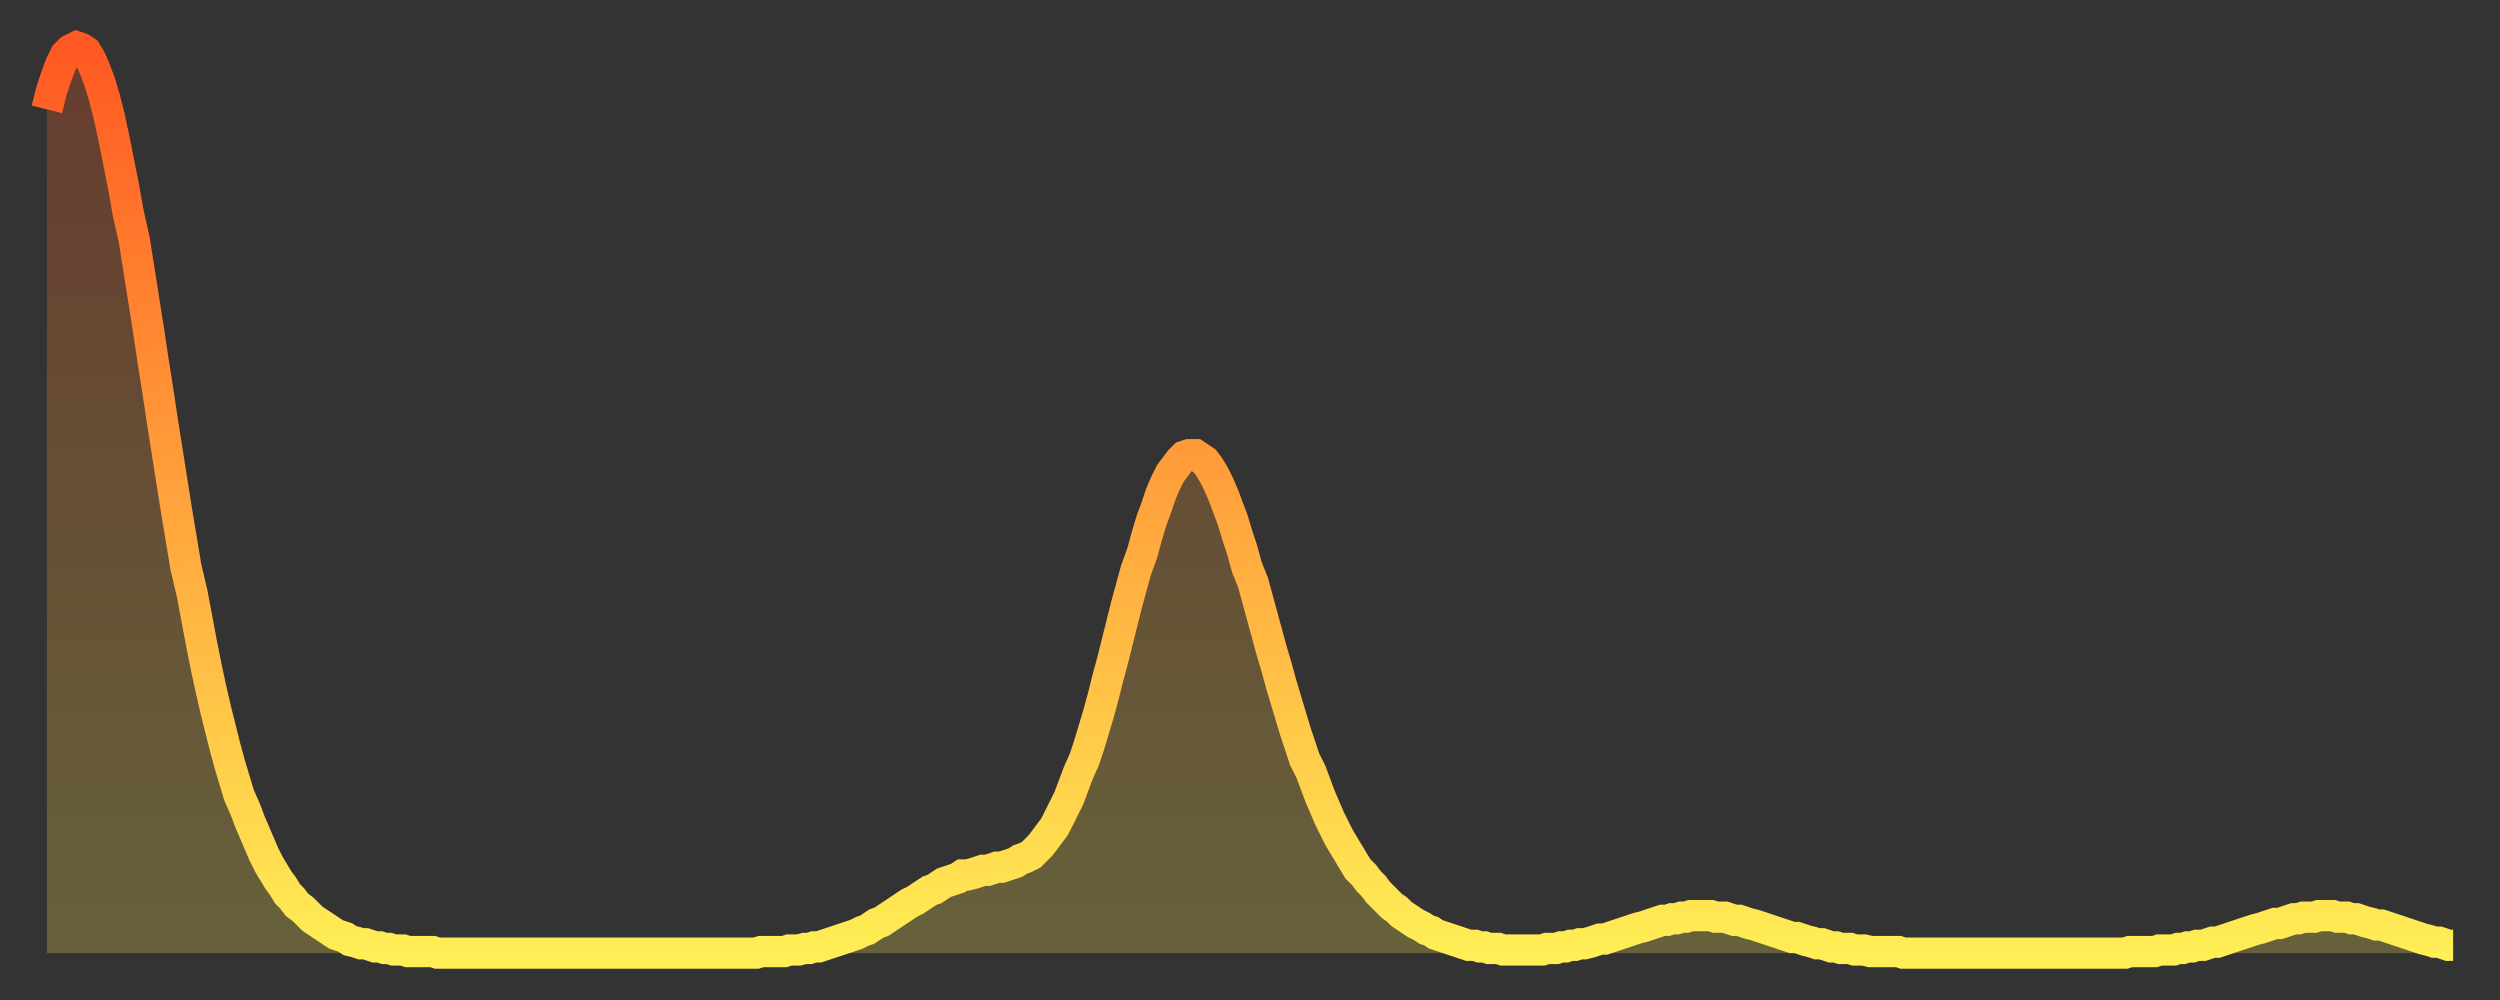 <?xml version="1.0" encoding="utf-8" ?>
<svg baseProfile="full" height="64" version="1.1" width="160" xmlns="http://www.w3.org/2000/svg" xmlns:ev="http://www.w3.org/2001/xml-events" xmlns:xlink="http://www.w3.org/1999/xlink"><rect width="100%" height="100%" fill="#333333" stroke="none"/><defs><linearGradient id="id4932974" x1="0" x2="0" y1="0" y2="1"><stop offset="0%" stop-color="#ff5822" /><stop offset="50%" stop-color="#ffa33c" /><stop offset="100%" stop-color="#ffee55" /></linearGradient></defs><g transform="translate(3,3)"><g><path d="M 0.0 4.0 0.3 2.8 0.6 1.9 0.9 1.1 1.2 0.5 1.5 0.2 1.9 0.0 2.2 0.1 2.5 0.3 2.8 0.8 3.1 1.5 3.4 2.3 3.7 3.3 4.0 4.5 4.3 5.9 4.6 7.4 4.9 8.9 5.2 10.6 5.6 12.4 5.9 14.3 6.2 16.2 6.5 18.1 6.8 20.1 7.1 22.0 7.4 24.0 7.7 25.9 8.0 27.8 8.3 29.7 8.6 31.5 8.9 33.3 9.3 35.0 9.6 36.6 9.9 38.2 10.2 39.7 10.5 41.1 10.8 42.4 11.1 43.6 11.4 44.8 11.7 45.9 12.0 46.9 12.3 47.9 12.7 48.8 13.0 49.6 13.3 50.3 13.6 51.0 13.9 51.7 14.2 52.3 14.5 52.8 14.8 53.3 15.1 53.7 15.4 54.2 15.7 54.5 16.0 54.9 16.4 55.2 16.7 55.5 17.0 55.8 17.3 56.0 17.6 56.2 17.9 56.4 18.2 56.6 18.5 56.8 18.8 56.9 19.1 57.0 19.4 57.2 19.8 57.3 20.1 57.4 20.4 57.4 20.7 57.5 21.0 57.6 21.3 57.6 21.6 57.7 21.9 57.7 22.2 57.8 22.5 57.8 22.8 57.8 23.1 57.9 23.5 57.9 23.8 57.9 24.1 57.9 24.4 57.9 24.7 57.9 25.0 58.0 25.3 58.0 25.6 58.0 25.9 58.0 26.2 58.0 26.5 58.0 26.8 58.0 27.2 58.0 27.5 58.0 27.8 58.0 28.1 58.0 28.4 58.0 28.7 58.0 29.0 58.0 29.3 58.0 29.6 58.0 29.9 58.0 30.2 58.0 30.6 58.0 30.9 58.0 31.2 58.0 31.5 58.0 31.8 58.0 32.1 58.0 32.4 58.0 32.7 58.0 33.0 58.0 33.3 58.0 33.6 58.0 33.9 58.0 34.3 58.0 34.6 58.0 34.9 58.0 35.2 58.0 35.5 58.0 35.8 58.0 36.1 58.0 36.4 58.0 36.7 58.0 37.0 58.0 37.3 58.0 37.7 58.0 38.0 58.0 38.3 58.0 38.6 58.0 38.9 58.0 39.2 58.0 39.5 58.0 39.8 58.0 40.1 58.0 40.4 58.0 40.7 58.0 41.0 58.0 41.4 58.0 41.7 58.0 42.0 58.0 42.3 58.0 42.6 58.0 42.9 58.0 43.2 58.0 43.5 58.0 43.8 58.0 44.1 58.0 44.4 58.0 44.7 58.0 45.1 58.0 45.4 58.0 45.7 57.9 46.0 57.9 46.3 57.9 46.6 57.9 46.9 57.9 47.2 57.9 47.5 57.8 47.8 57.8 48.1 57.8 48.5 57.7 48.8 57.7 49.1 57.6 49.4 57.6 49.7 57.5 50.0 57.4 50.3 57.3 50.6 57.2 50.9 57.1 51.2 57.0 51.5 56.9 51.8 56.8 52.2 56.6 52.5 56.5 52.8 56.3 53.1 56.1 53.4 56.0 53.7 55.8 54.0 55.6 54.3 55.4 54.6 55.2 54.9 55.0 55.2 54.8 55.6 54.6 55.9 54.4 56.2 54.2 56.5 54.0 56.8 53.9 57.1 53.7 57.4 53.5 57.7 53.4 58.0 53.3 58.3 53.2 58.6 53.0 58.9 53.0 59.3 52.9 59.6 52.8 59.9 52.7 60.2 52.7 60.5 52.6 60.8 52.5 61.1 52.5 61.4 52.4 61.7 52.3 62.0 52.2 62.3 52.0 62.6 51.9 63.0 51.7 63.3 51.4 63.6 51.1 63.9 50.7 64.2 50.3 64.5 49.9 64.8 49.3 65.1 48.7 65.4 48.1 65.7 47.3 66.0 46.5 66.4 45.6 66.7 44.7 67.0 43.7 67.3 42.7 67.6 41.6 67.9 40.4 68.2 39.3 68.5 38.1 68.8 36.9 69.1 35.7 69.4 34.6 69.7 33.5 70.1 32.4 70.4 31.3 70.7 30.3 71.0 29.5 71.3 28.6 71.6 27.9 71.9 27.3 72.2 26.9 72.5 26.5 72.8 26.2 73.1 26.1 73.5 26.1 73.8 26.3 74.1 26.5 74.4 26.9 74.7 27.4 75.0 28.0 75.3 28.7 75.6 29.5 75.9 30.3 76.2 31.3 76.5 32.2 76.8 33.3 77.2 34.3 77.5 35.4 77.8 36.5 78.1 37.6 78.4 38.7 78.7 39.7 79.0 40.8 79.3 41.8 79.6 42.8 79.9 43.8 80.2 44.7 80.5 45.6 80.9 46.4 81.2 47.2 81.5 48.0 81.8 48.7 82.1 49.4 82.4 50.0 82.7 50.6 83.0 51.1 83.3 51.6 83.6 52.1 83.9 52.6 84.3 53.0 84.6 53.4 84.9 53.7 85.2 54.1 85.5 54.4 85.8 54.7 86.1 55.0 86.4 55.2 86.7 55.5 87.0 55.7 87.3 55.9 87.6 56.1 88.0 56.3 88.3 56.5 88.6 56.6 88.9 56.8 89.2 56.9 89.5 57.0 89.8 57.1 90.1 57.2 90.4 57.3 90.7 57.4 91.0 57.5 91.4 57.5 91.7 57.6 92.0 57.6 92.3 57.7 92.6 57.7 92.9 57.7 93.2 57.8 93.5 57.8 93.8 57.8 94.1 57.8 94.4 57.8 94.7 57.8 95.1 57.8 95.4 57.8 95.7 57.8 96.0 57.7 96.3 57.7 96.6 57.7 96.9 57.6 97.2 57.6 97.5 57.5 97.8 57.5 98.1 57.4 98.4 57.4 98.8 57.3 99.1 57.2 99.4 57.1 99.7 57.1 100.0 57.0 100.3 56.9 100.6 56.8 100.9 56.7 101.2 56.6 101.5 56.5 101.8 56.4 102.2 56.3 102.5 56.2 102.8 56.1 103.1 56.0 103.4 55.9 103.7 55.9 104.0 55.8 104.3 55.8 104.6 55.7 104.9 55.7 105.2 55.6 105.5 55.6 105.9 55.6 106.2 55.6 106.5 55.6 106.8 55.7 107.1 55.7 107.4 55.7 107.7 55.8 108.0 55.9 108.3 55.9 108.6 56.0 108.9 56.1 109.3 56.2 109.6 56.3 109.9 56.4 110.2 56.5 110.5 56.6 110.8 56.7 111.1 56.8 111.4 56.9 111.7 57.0 112.0 57.0 112.3 57.1 112.6 57.2 113.0 57.3 113.3 57.4 113.6 57.4 113.9 57.5 114.2 57.6 114.5 57.6 114.8 57.7 115.1 57.7 115.4 57.7 115.7 57.8 116.0 57.8 116.3 57.8 116.7 57.9 117.0 57.9 117.3 57.9 117.6 57.9 117.9 57.9 118.2 57.9 118.5 57.9 118.8 58.0 119.1 58.0 119.4 58.0 119.7 58.0 120.1 58.0 120.4 58.0 120.7 58.0 121.0 58.0 121.3 58.0 121.6 58.0 121.9 58.0 122.2 58.0 122.5 58.0 122.8 58.0 123.1 58.0 123.4 58.0 123.8 58.0 124.1 58.0 124.4 58.0 124.7 58.0 125.0 58.0 125.3 58.0 125.6 58.0 125.9 58.0 126.2 58.0 126.5 58.0 126.8 58.0 127.2 58.0 127.5 58.0 127.8 58.0 128.1 58.0 128.4 58.0 128.7 58.0 129.0 58.0 129.3 58.0 129.6 58.0 129.9 58.0 130.2 58.0 130.5 58.0 130.9 58.0 131.2 58.0 131.5 58.0 131.8 58.0 132.1 58.0 132.4 58.0 132.7 58.0 133.0 58.0 133.3 57.9 133.6 57.9 133.9 57.9 134.2 57.9 134.6 57.9 134.9 57.9 135.2 57.8 135.5 57.8 135.8 57.8 136.1 57.8 136.4 57.7 136.7 57.7 137.0 57.6 137.3 57.6 137.6 57.5 138.0 57.5 138.3 57.4 138.6 57.3 138.9 57.3 139.2 57.2 139.5 57.1 139.8 57.0 140.1 56.9 140.4 56.8 140.7 56.7 141.0 56.6 141.3 56.5 141.7 56.4 142.0 56.3 142.3 56.2 142.6 56.1 142.9 56.1 143.2 56.0 143.5 55.9 143.8 55.8 144.1 55.8 144.4 55.7 144.7 55.7 145.1 55.7 145.4 55.6 145.7 55.6 146.0 55.6 146.3 55.6 146.6 55.7 146.9 55.7 147.2 55.7 147.5 55.8 147.8 55.8 148.1 55.9 148.4 56.0 148.8 56.1 149.1 56.2 149.4 56.2 149.7 56.3 150.0 56.4 150.3 56.5 150.6 56.6 150.9 56.7 151.2 56.8 151.5 56.9 151.8 57.0 152.1 57.1 152.5 57.2 152.8 57.3 153.1 57.3 153.4 57.4 153.7 57.5 154.0 57.5" fill="none" id="graph-curve" opacity="1" stroke="url(#id4932974)" stroke-width="2" /><path d="M 0 58 L 0.0 4.0 0.3 2.8 0.6 1.9 0.9 1.1 1.2 0.5 1.5 0.2 1.9 0.0 2.2 0.1 2.5 0.3 2.8 0.8 3.1 1.5 3.4 2.3 3.7 3.3 4.0 4.5 4.3 5.9 4.6 7.4 4.9 8.9 5.2 10.6 5.6 12.4 5.9 14.3 6.2 16.2 6.5 18.1 6.8 20.1 7.1 22.0 7.4 24.0 7.7 25.9 8.0 27.8 8.3 29.7 8.6 31.5 8.9 33.3 9.3 35.0 9.6 36.6 9.9 38.2 10.2 39.7 10.5 41.1 10.8 42.4 11.1 43.6 11.4 44.8 11.7 45.9 12.0 46.9 12.3 47.9 12.7 48.8 13.0 49.6 13.3 50.3 13.6 51.0 13.9 51.7 14.2 52.3 14.5 52.8 14.8 53.3 15.1 53.7 15.4 54.2 15.7 54.5 16.0 54.9 16.4 55.2 16.7 55.5 17.0 55.8 17.3 56.0 17.6 56.2 17.9 56.4 18.2 56.6 18.5 56.8 18.8 56.9 19.1 57.0 19.4 57.2 19.8 57.3 20.1 57.4 20.4 57.4 20.7 57.5 21.0 57.6 21.3 57.6 21.6 57.7 21.9 57.7 22.2 57.8 22.5 57.8 22.8 57.8 23.1 57.9 23.5 57.9 23.8 57.9 24.1 57.9 24.4 57.9 24.7 57.9 25.0 58.0 25.3 58.0 25.6 58.0 25.9 58.0 26.2 58.0 26.5 58.0 26.8 58.0 27.2 58.0 27.5 58.0 27.8 58.0 28.1 58.0 28.4 58.0 28.7 58.0 29.0 58.0 29.3 58.0 29.6 58.0 29.9 58.0 30.2 58.0 30.6 58.0 30.9 58.0 31.2 58.0 31.5 58.0 31.8 58.0 32.1 58.0 32.4 58.0 32.7 58.0 33.0 58.0 33.3 58.0 33.6 58.0 33.9 58.0 34.3 58.0 34.6 58.0 34.9 58.0 35.2 58.0 35.5 58.0 35.8 58.0 36.1 58.0 36.4 58.0 36.7 58.0 37.0 58.0 37.3 58.0 37.7 58.0 38.0 58.0 38.3 58.0 38.6 58.0 38.9 58.0 39.2 58.0 39.5 58.0 39.8 58.0 40.1 58.0 40.4 58.0 40.7 58.0 41.0 58.0 41.4 58.0 41.7 58.0 42.0 58.0 42.3 58.0 42.6 58.0 42.9 58.0 43.2 58.0 43.5 58.0 43.8 58.0 44.1 58.0 44.4 58.0 44.7 58.0 45.1 58.0 45.4 58.0 45.7 57.9 46.0 57.9 46.3 57.9 46.6 57.9 46.9 57.9 47.2 57.9 47.5 57.8 47.8 57.8 48.1 57.8 48.5 57.7 48.8 57.7 49.1 57.6 49.4 57.6 49.7 57.5 50.0 57.4 50.3 57.3 50.6 57.2 50.9 57.1 51.2 57.0 51.5 56.9 51.8 56.8 52.2 56.6 52.5 56.5 52.8 56.3 53.1 56.1 53.4 56.0 53.7 55.8 54.0 55.6 54.3 55.4 54.6 55.2 54.9 55.0 55.2 54.8 55.6 54.6 55.9 54.4 56.2 54.2 56.5 54.0 56.8 53.9 57.1 53.7 57.4 53.5 57.7 53.4 58.0 53.3 58.3 53.2 58.6 53.0 58.9 53.0 59.3 52.9 59.6 52.8 59.9 52.7 60.2 52.7 60.5 52.6 60.8 52.5 61.1 52.5 61.4 52.4 61.7 52.3 62.0 52.2 62.3 52.0 62.6 51.9 63.0 51.7 63.3 51.4 63.6 51.1 63.9 50.7 64.2 50.3 64.5 49.9 64.8 49.3 65.1 48.7 65.4 48.1 65.7 47.3 66.0 46.5 66.4 45.6 66.7 44.7 67.0 43.7 67.3 42.7 67.6 41.6 67.9 40.4 68.2 39.3 68.5 38.1 68.8 36.9 69.1 35.7 69.4 34.6 69.7 33.5 70.1 32.4 70.4 31.3 70.7 30.3 71.0 29.5 71.3 28.6 71.6 27.9 71.9 27.3 72.2 26.9 72.5 26.5 72.8 26.2 73.1 26.1 73.5 26.1 73.8 26.3 74.1 26.5 74.4 26.9 74.7 27.4 75.0 28.0 75.3 28.7 75.6 29.5 75.9 30.3 76.2 31.3 76.5 32.2 76.8 33.3 77.2 34.3 77.5 35.4 77.8 36.5 78.1 37.6 78.4 38.7 78.7 39.7 79.0 40.8 79.3 41.8 79.6 42.8 79.9 43.8 80.2 44.7 80.5 45.6 80.9 46.4 81.2 47.2 81.5 48.0 81.8 48.7 82.1 49.4 82.4 50.0 82.7 50.6 83.0 51.1 83.3 51.6 83.6 52.1 83.9 52.6 84.3 53.0 84.6 53.4 84.9 53.7 85.2 54.1 85.5 54.4 85.8 54.7 86.1 55.0 86.4 55.2 86.7 55.5 87.0 55.7 87.3 55.9 87.6 56.1 88.0 56.3 88.3 56.5 88.6 56.6 88.9 56.8 89.2 56.9 89.5 57.0 89.8 57.1 90.1 57.2 90.4 57.3 90.7 57.4 91.0 57.5 91.4 57.5 91.7 57.6 92.0 57.6 92.3 57.7 92.6 57.7 92.9 57.7 93.2 57.8 93.5 57.8 93.8 57.8 94.1 57.8 94.4 57.8 94.7 57.8 95.1 57.8 95.4 57.8 95.7 57.8 96.0 57.7 96.3 57.7 96.6 57.7 96.9 57.6 97.2 57.6 97.5 57.5 97.8 57.5 98.1 57.4 98.4 57.4 98.8 57.3 99.1 57.2 99.4 57.1 99.7 57.1 100.0 57.0 100.3 56.9 100.6 56.8 100.9 56.7 101.2 56.6 101.5 56.5 101.8 56.4 102.2 56.3 102.5 56.2 102.8 56.1 103.1 56.0 103.4 55.9 103.7 55.9 104.0 55.8 104.3 55.8 104.6 55.7 104.9 55.7 105.2 55.6 105.5 55.6 105.9 55.6 106.2 55.6 106.5 55.6 106.8 55.7 107.1 55.7 107.4 55.7 107.7 55.8 108.0 55.9 108.3 55.9 108.6 56.0 108.9 56.1 109.3 56.2 109.6 56.3 109.9 56.4 110.2 56.5 110.5 56.6 110.8 56.7 111.1 56.8 111.4 56.9 111.7 57.0 112.0 57.0 112.3 57.1 112.6 57.2 113.0 57.3 113.3 57.4 113.6 57.4 113.9 57.5 114.2 57.6 114.5 57.6 114.8 57.7 115.1 57.7 115.4 57.7 115.7 57.8 116.0 57.8 116.3 57.8 116.7 57.9 117.0 57.9 117.3 57.9 117.6 57.9 117.9 57.9 118.2 57.9 118.5 57.9 118.8 58.0 119.1 58.0 119.4 58.0 119.7 58.0 120.1 58.0 120.4 58.0 120.7 58.0 121.0 58.0 121.3 58.0 121.6 58.0 121.9 58.0 122.2 58.0 122.5 58.0 122.8 58.0 123.1 58.0 123.4 58.0 123.8 58.0 124.1 58.0 124.4 58.0 124.7 58.0 125.0 58.0 125.3 58.0 125.6 58.0 125.9 58.0 126.2 58.0 126.5 58.0 126.8 58.0 127.2 58.0 127.5 58.0 127.8 58.0 128.1 58.0 128.4 58.0 128.7 58.0 129.0 58.0 129.3 58.0 129.6 58.0 129.9 58.0 130.2 58.0 130.5 58.0 130.9 58.0 131.2 58.0 131.5 58.0 131.8 58.0 132.1 58.0 132.4 58.0 132.7 58.0 133.0 58.0 133.3 57.9 133.6 57.9 133.9 57.9 134.2 57.9 134.6 57.9 134.9 57.9 135.2 57.8 135.5 57.8 135.8 57.8 136.1 57.8 136.4 57.7 136.7 57.7 137.0 57.6 137.3 57.6 137.6 57.5 138.0 57.5 138.3 57.4 138.6 57.3 138.9 57.3 139.2 57.2 139.5 57.1 139.8 57.0 140.1 56.9 140.4 56.8 140.7 56.7 141.0 56.6 141.3 56.5 141.7 56.4 142.0 56.3 142.3 56.2 142.6 56.1 142.9 56.1 143.2 56.0 143.5 55.9 143.8 55.8 144.1 55.8 144.4 55.7 144.7 55.7 145.1 55.7 145.4 55.6 145.7 55.6 146.0 55.6 146.3 55.6 146.6 55.7 146.9 55.7 147.2 55.7 147.5 55.8 147.8 55.8 148.1 55.9 148.4 56.0 148.8 56.1 149.1 56.2 149.4 56.2 149.7 56.3 150.0 56.4 150.3 56.5 150.6 56.6 150.9 56.7 151.2 56.8 151.5 56.9 151.8 57.0 152.1 57.1 152.5 57.2 152.8 57.3 153.1 57.3 153.4 57.4 153.7 57.5 154.0 57.5 154 58" fill="url(#id4932974)" fill-opacity=".25" id="graph-shadow" /></g></g></svg>